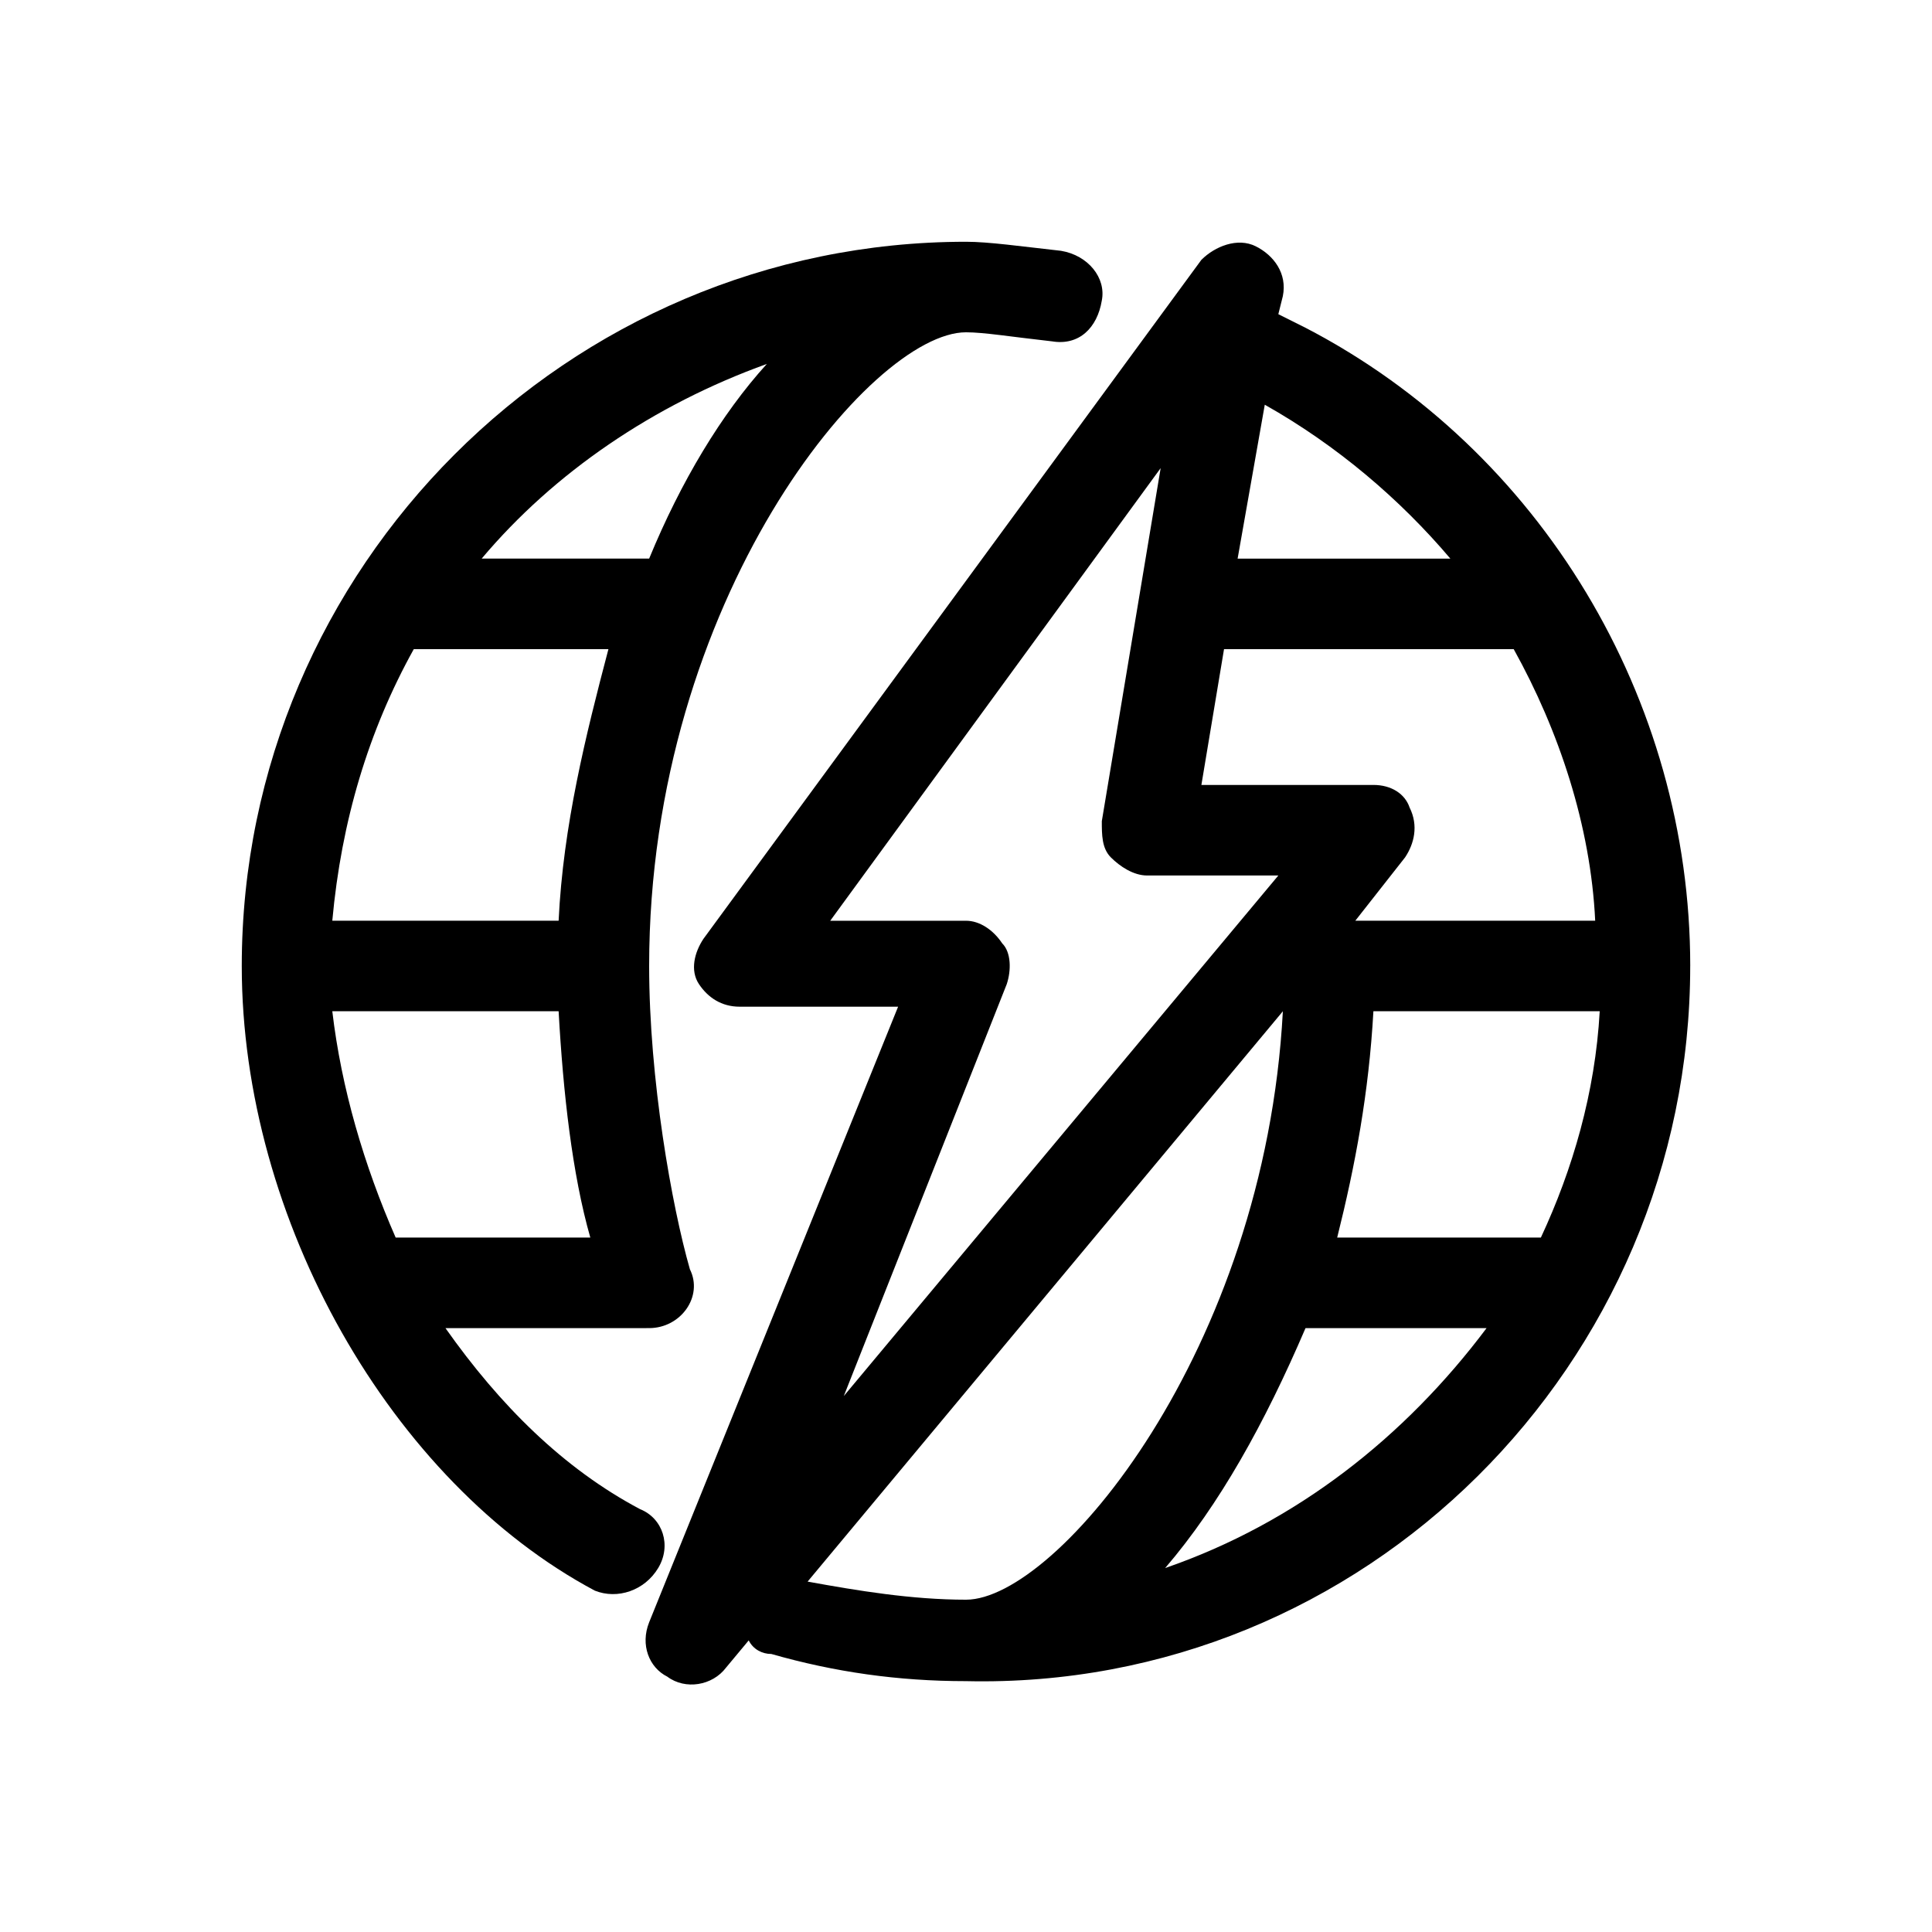 <?xml version="1.0" encoding="UTF-8"?>
<!-- The Best Svg Icon site in the world: iconSvg.co, Visit us! https://iconsvg.co -->
<svg fill="#000000" width="800px" height="800px" version="1.1" viewBox="144 144 512 512" xmlns="http://www.w3.org/2000/svg">
 <g>
  <path d="m591.93 400c0-70.773-39.586-136.75-101.96-169.14-2.398-1.199-4.797-2.398-7.199-3.598l1.199-4.801c1.199-5.996-2.398-10.797-7.199-13.195-4.797-2.398-10.797 0-14.395 3.598l-131.95 179.93c-2.398 3.598-3.598 8.398-1.199 11.996 2.398 3.598 5.996 5.996 10.797 5.996h41.984l-65.977 163.14c-2.398 5.996 0 11.996 4.797 14.395 4.797 3.598 11.996 2.398 15.594-2.398l5.996-7.199c1.199 2.398 3.598 3.598 5.996 3.598 16.793 4.797 33.586 7.199 51.582 7.199 105.57 2.402 191.93-83.965 191.93-189.52zm-123.55-83.969h76.77c11.996 21.594 20.391 46.781 21.594 71.973h-63.574l13.195-16.793c2.398-3.598 3.598-8.398 1.199-13.195-1.199-3.602-4.797-6-9.598-6h-45.582zm39.586 95.961h59.977c-1.199 21.594-7.199 41.984-15.594 59.977h-53.98c4.801-19.191 8.398-38.383 9.598-59.977zm20.395-119.95h-56.379l7.199-40.785c19.188 10.797 35.984 25.191 49.18 40.785zm-117.56 112.76c1.199-3.598 1.199-8.398-1.199-10.797-2.398-3.598-5.996-5.996-9.594-5.996h-35.988l87.566-119.95-15.594 93.562c0 3.598 0 7.199 2.398 9.598 2.398 2.398 5.996 4.797 9.598 4.797h34.785l-115.16 137.95zm73.172 7.195c-4.797 89.969-59.977 155.94-83.965 155.94-14.395 0-28.789-2.398-41.984-4.797zm-31.188 147.55c14.395-16.793 26.391-38.387 37.188-63.574h47.98c-21.59 28.785-50.379 51.578-85.168 63.574z"/>
  <path d="m318.43 559.54c3.598-5.996 1.199-13.195-4.797-15.594-20.391-10.797-37.188-27.59-51.582-47.98l53.98-0.004c8.398 0 14.395-8.398 10.797-15.594-4.801-16.793-10.797-50.379-10.797-80.367 0-97.164 58.777-167.94 83.969-167.94 4.797 0 11.996 1.199 22.793 2.398 7.199 1.199 11.996-3.598 13.195-10.797 1.199-5.996-3.598-11.996-10.797-13.195-10.797-1.199-19.195-2.398-25.191-2.398-105.56 0-191.93 86.367-191.93 191.93 0 67.176 39.586 136.75 93.566 165.54 5.996 2.394 13.195-0.004 16.793-6zm-86.367-147.55h59.977c1.199 21.594 3.598 43.184 8.398 59.977l-51.582 0.004c-8.398-19.195-14.395-39.586-16.793-59.98zm59.977-23.988h-59.977c2.398-26.391 9.598-50.383 21.594-71.973h51.582c-6 22.789-12 46.781-13.199 71.973zm55.18-147.55c-11.996 13.195-22.793 31.188-31.188 51.582h-44.383c19.191-22.793 45.582-40.785 75.57-51.582z"/>
 </g>
</svg>